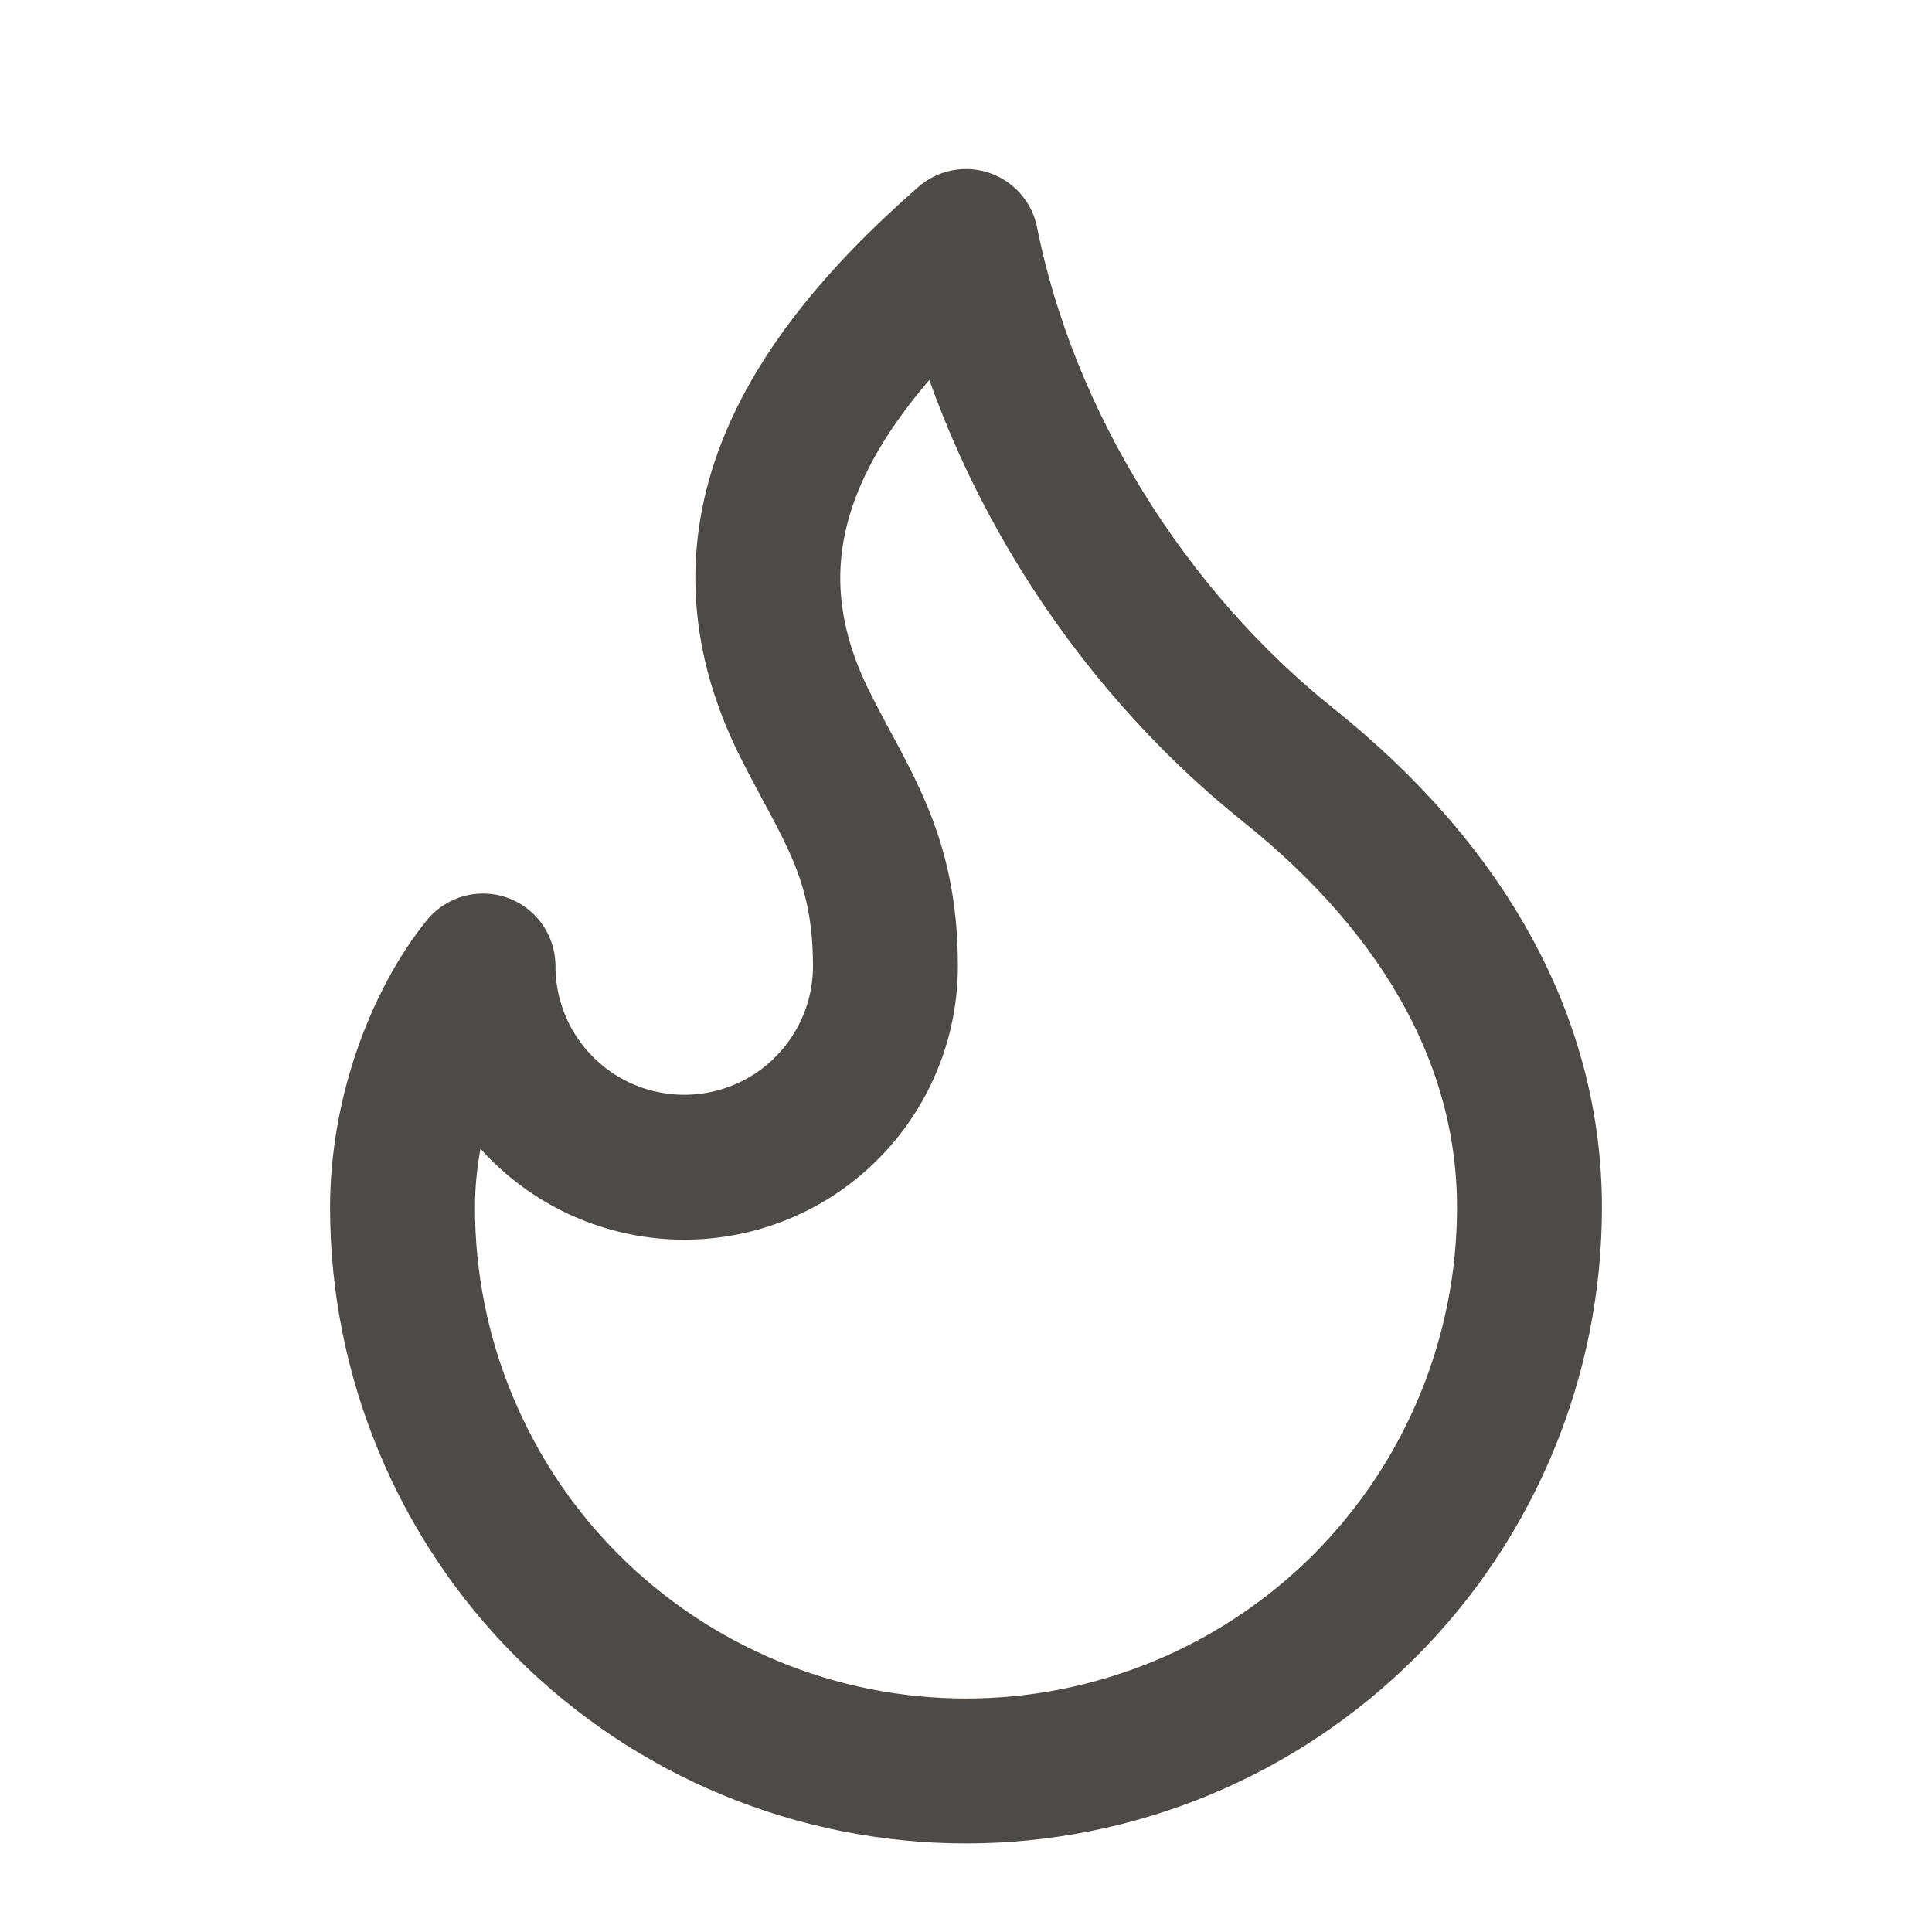 <svg width="20" height="20" viewBox="0 0 20 20" fill="none" xmlns="http://www.w3.org/2000/svg">
<path d="M7.083 12.083C7.636 12.083 8.166 11.864 8.556 11.473C8.947 11.082 9.166 10.553 9.166 10C9.166 8.85 8.75 8.333 8.333 7.5C7.44 5.714 8.146 4.122 10 2.5C10.416 4.583 11.666 6.583 13.333 7.917C15 9.25 15.833 10.833 15.833 12.5C15.833 13.266 15.682 14.025 15.389 14.732C15.096 15.44 14.666 16.083 14.125 16.625C13.583 17.166 12.94 17.596 12.232 17.889C11.524 18.182 10.766 18.333 10 18.333C9.234 18.333 8.475 18.182 7.768 17.889C7.06 17.596 6.417 17.166 5.875 16.625C5.333 16.083 4.904 15.44 4.611 14.732C4.317 14.025 4.167 13.266 4.167 12.5C4.167 11.539 4.527 10.588 5 10C5 10.553 5.219 11.082 5.61 11.473C6.001 11.864 6.531 12.083 7.083 12.083Z" stroke="#4D4A47" stroke-width="1.5" stroke-linecap="round" stroke-linejoin="round"/>
</svg>
